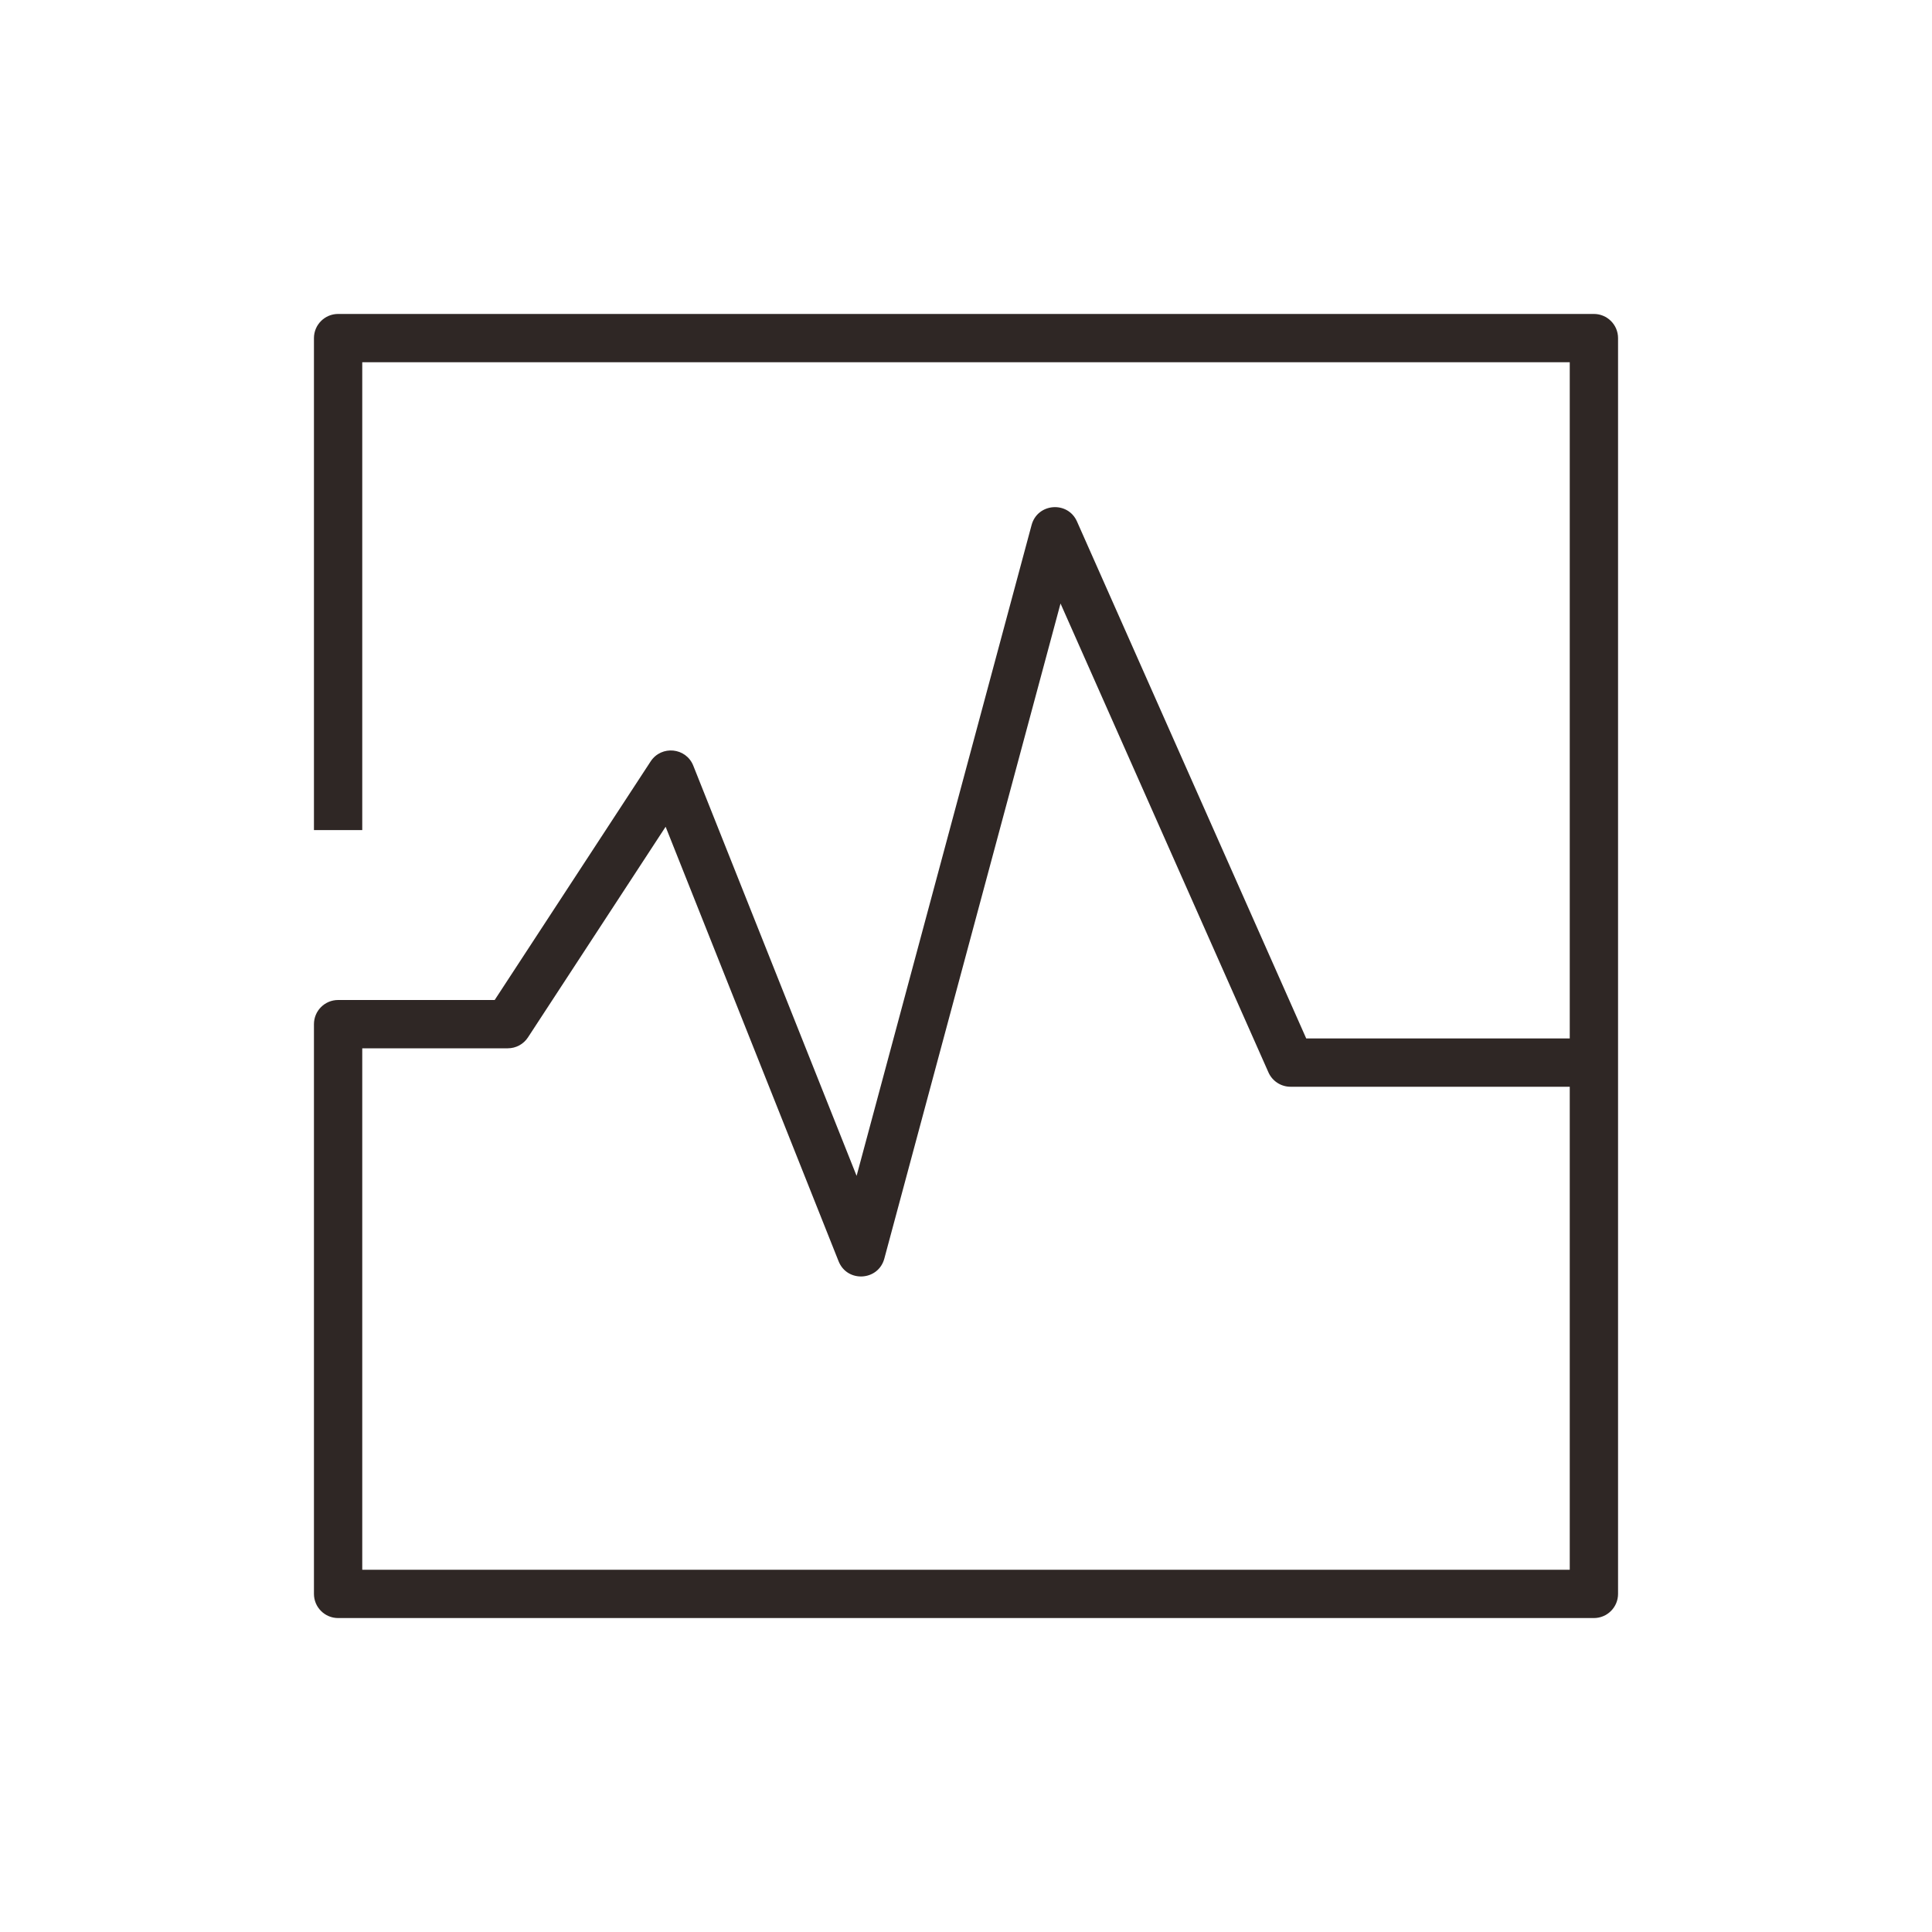 <?xml version="1.0" encoding="UTF-8"?>
<svg width="40px" height="40px" viewBox="0 0 40 40" version="1.1" xmlns="http://www.w3.org/2000/svg" xmlns:xlink="http://www.w3.org/1999/xlink">
    <!-- Generator: Sketch 56.2 (81672) - https://sketch.com -->
    <title>FWQAQPHS_GN_2</title>
    <desc>Created with Sketch.</desc>
    <g id="中文" stroke="none" stroke-width="1" fill="none" fill-rule="evenodd">
        <g id="服务器安全PHS" transform="translate(-1029, -2551)" fill="#2F2725" fill-rule="nonzero">
            <g id="功能服务" transform="translate(451, 2449)">
                <g id="Group-4" transform="translate(578, 102)">
                    <path d="M7.5,7.5 L32.5,7.5 L32.5,21.5 L27.044,21.5 L22.298,10.797 C22.107,10.366 21.48,10.415 21.358,10.87 L17.735,24.345 L14.354,15.853 C14.205,15.476 13.693,15.425 13.471,15.764 L10.242,20.704 L7,20.704 C6.724,20.704 6.5,20.928 6.5,21.204 L6.5,33 C6.5,33.276 6.724,33.5 7,33.5 L33,33.5 C33.276,33.5 33.5,33.276 33.5,33 L33.5,7 C33.5,6.724 33.276,6.5 33,6.5 L7,6.5 C6.724,6.5 6.5,6.724 6.5,7 L6.5,17.186 L7.5,17.186 L7.5,7.5 Z M32.5,22.5 L32.5,32.5 L7.5,32.5 L7.5,21.704 L10.513,21.704 C10.682,21.704 10.839,21.619 10.931,21.478 L13.781,17.117 L17.362,26.113 C17.54,26.56 18.184,26.522 18.309,26.058 L21.957,12.495 L26.262,22.203 C26.342,22.383 26.521,22.5 26.719,22.5 L32.5,22.5 Z" id="路径"></path>
                </g>
            </g>
        </g>
    </g>
</svg>